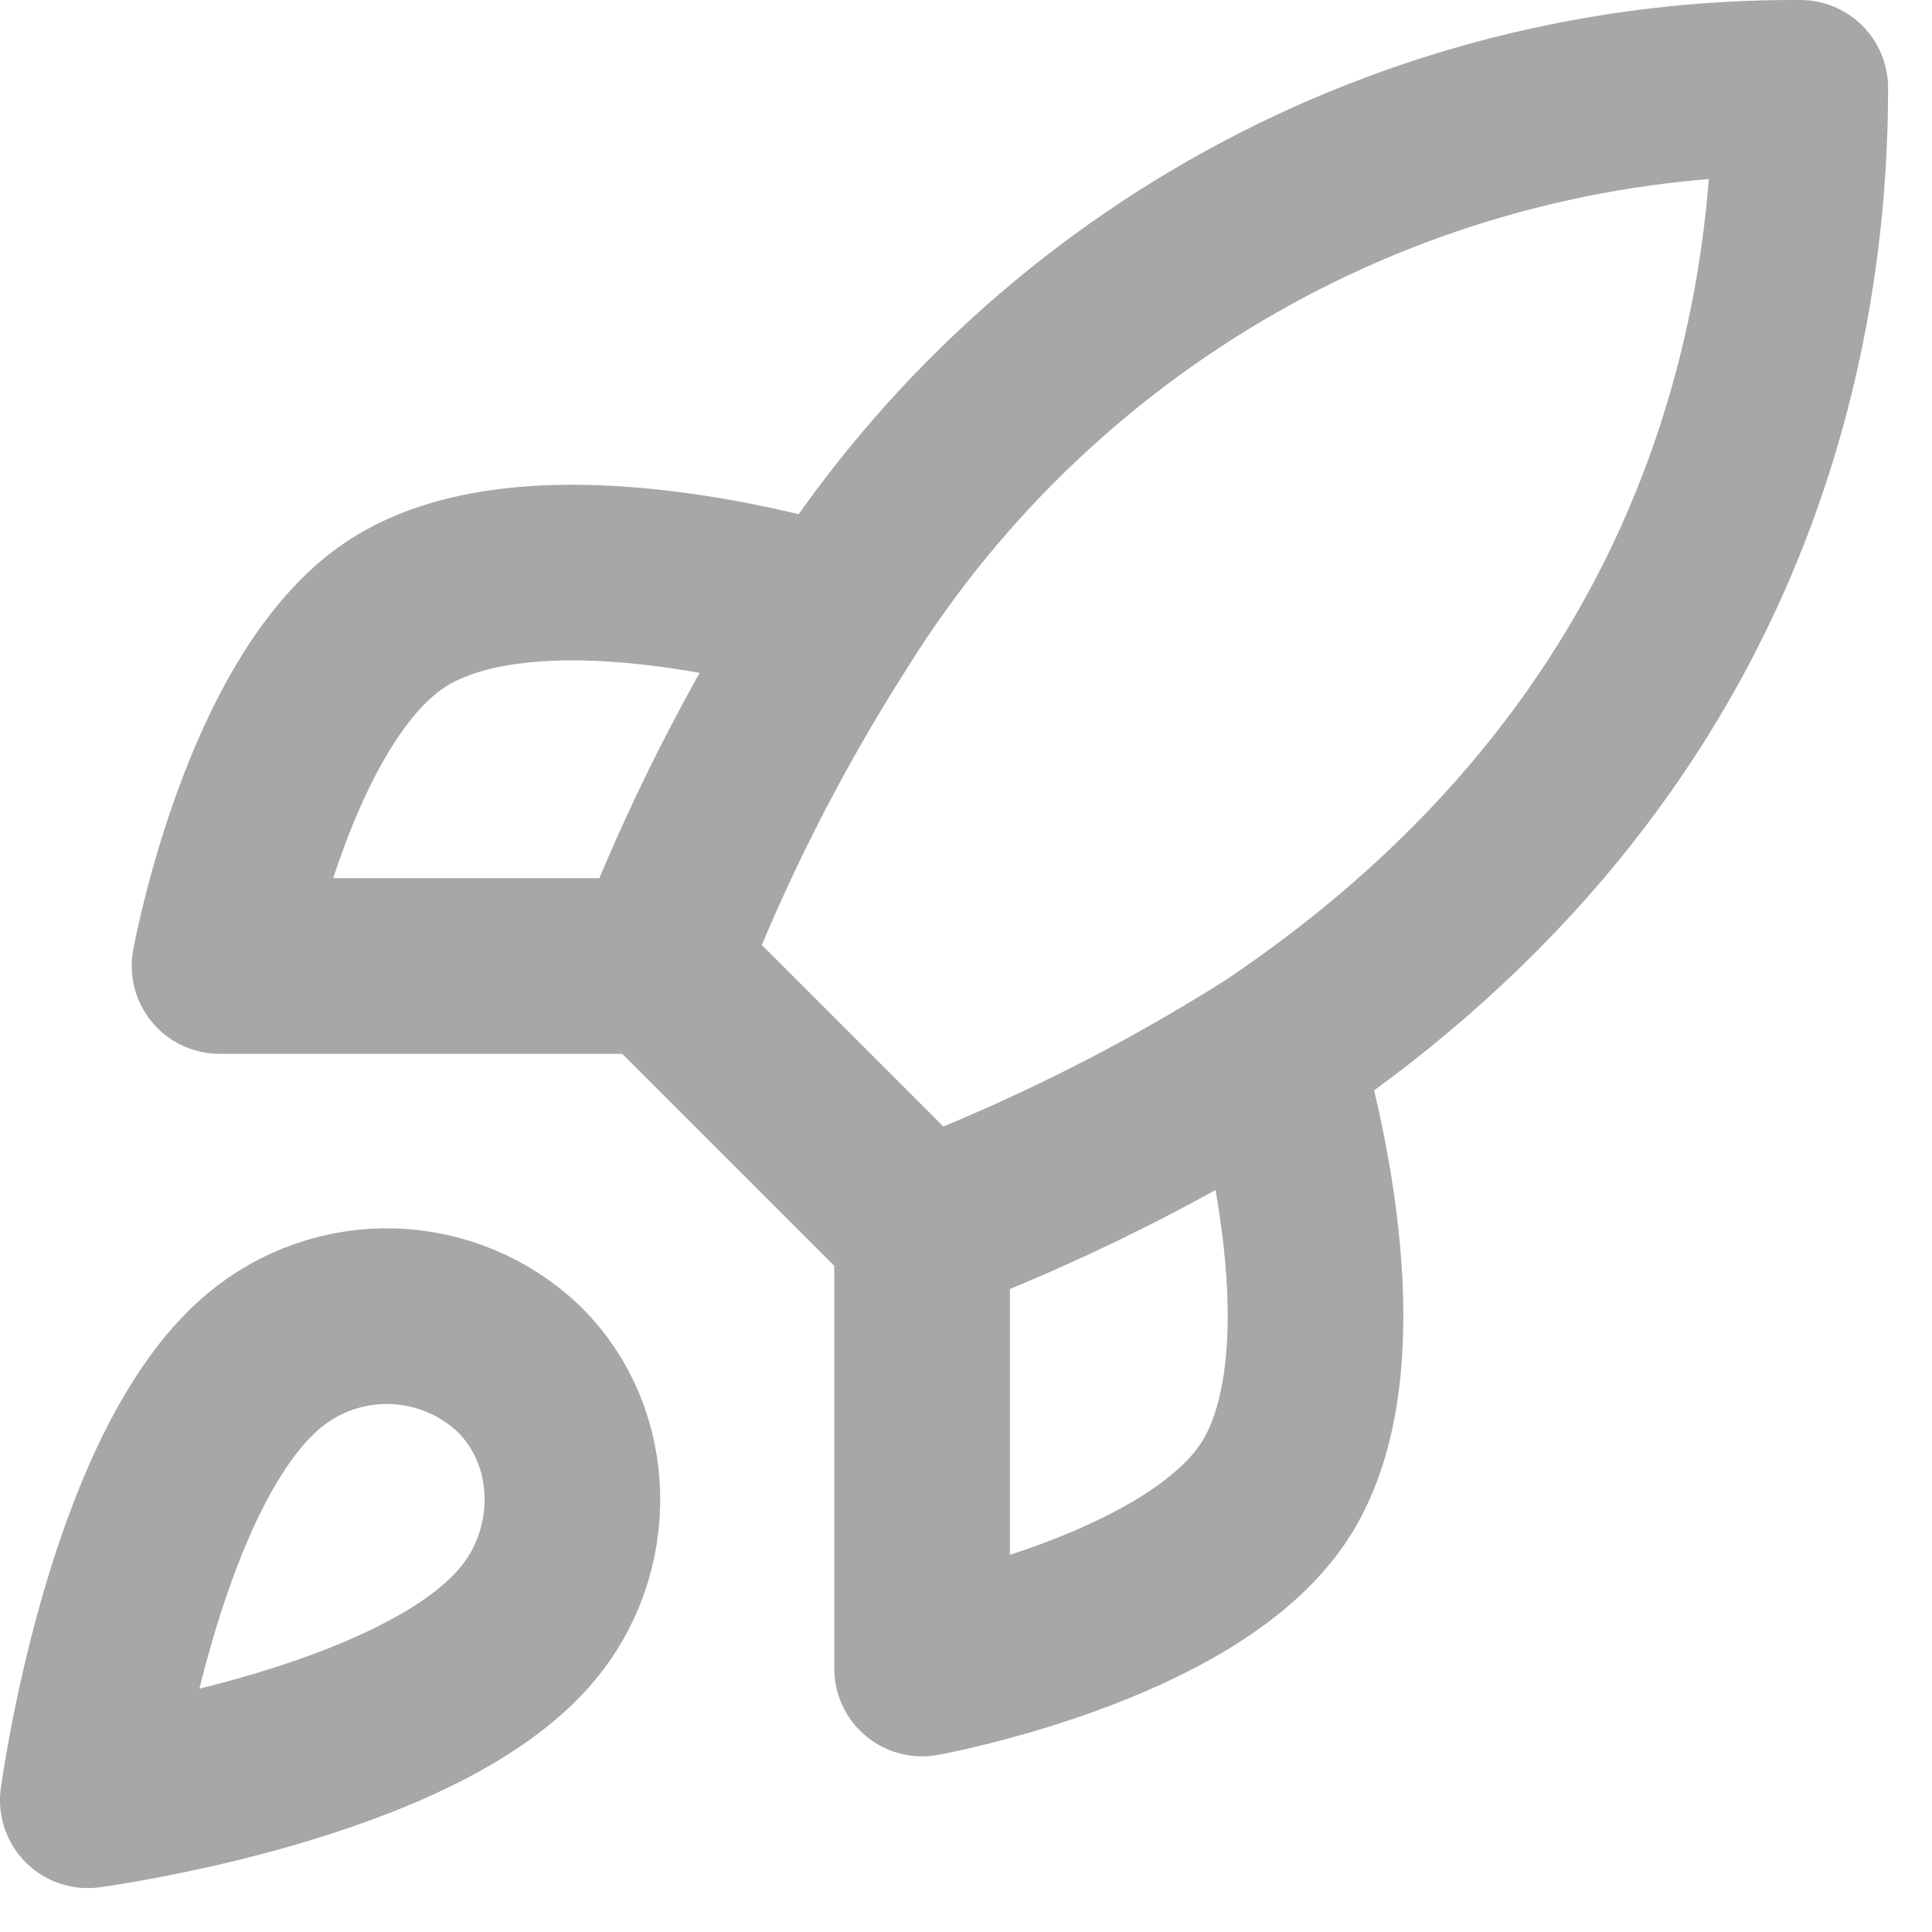 <?xml version="1.0" encoding="UTF-8"?> <svg xmlns="http://www.w3.org/2000/svg" width="22" height="22" viewBox="0 0 22 22" fill="none"><path d="M10.5 14L7.5 11M10.5 14C11.897 13.469 13.237 12.799 14.5 12M10.5 14V19C10.5 19 13.53 18.45 14.5 17C15.58 15.38 14.5 12 14.5 12M7.5 11C8.032 9.62 8.702 8.296 9.5 7.05C10.665 5.187 12.288 3.653 14.213 2.594C16.138 1.535 18.303 0.987 20.5 1C20.5 3.72 19.72 8.5 14.5 12M7.5 11H2.5C2.5 11 3.05 7.97 4.5 7C6.12 5.92 9.5 7 9.5 7M3 15.5C1.5 16.76 1 20.5 1 20.5C1 20.5 4.74 20 6 18.5C6.71 17.66 6.7 16.37 5.91 15.59C5.521 15.219 5.009 15.005 4.472 14.988C3.935 14.972 3.411 15.154 3 15.5Z" stroke="#A7A7A7" stroke-width="2" stroke-linecap="round" stroke-linejoin="round"></path></svg> 